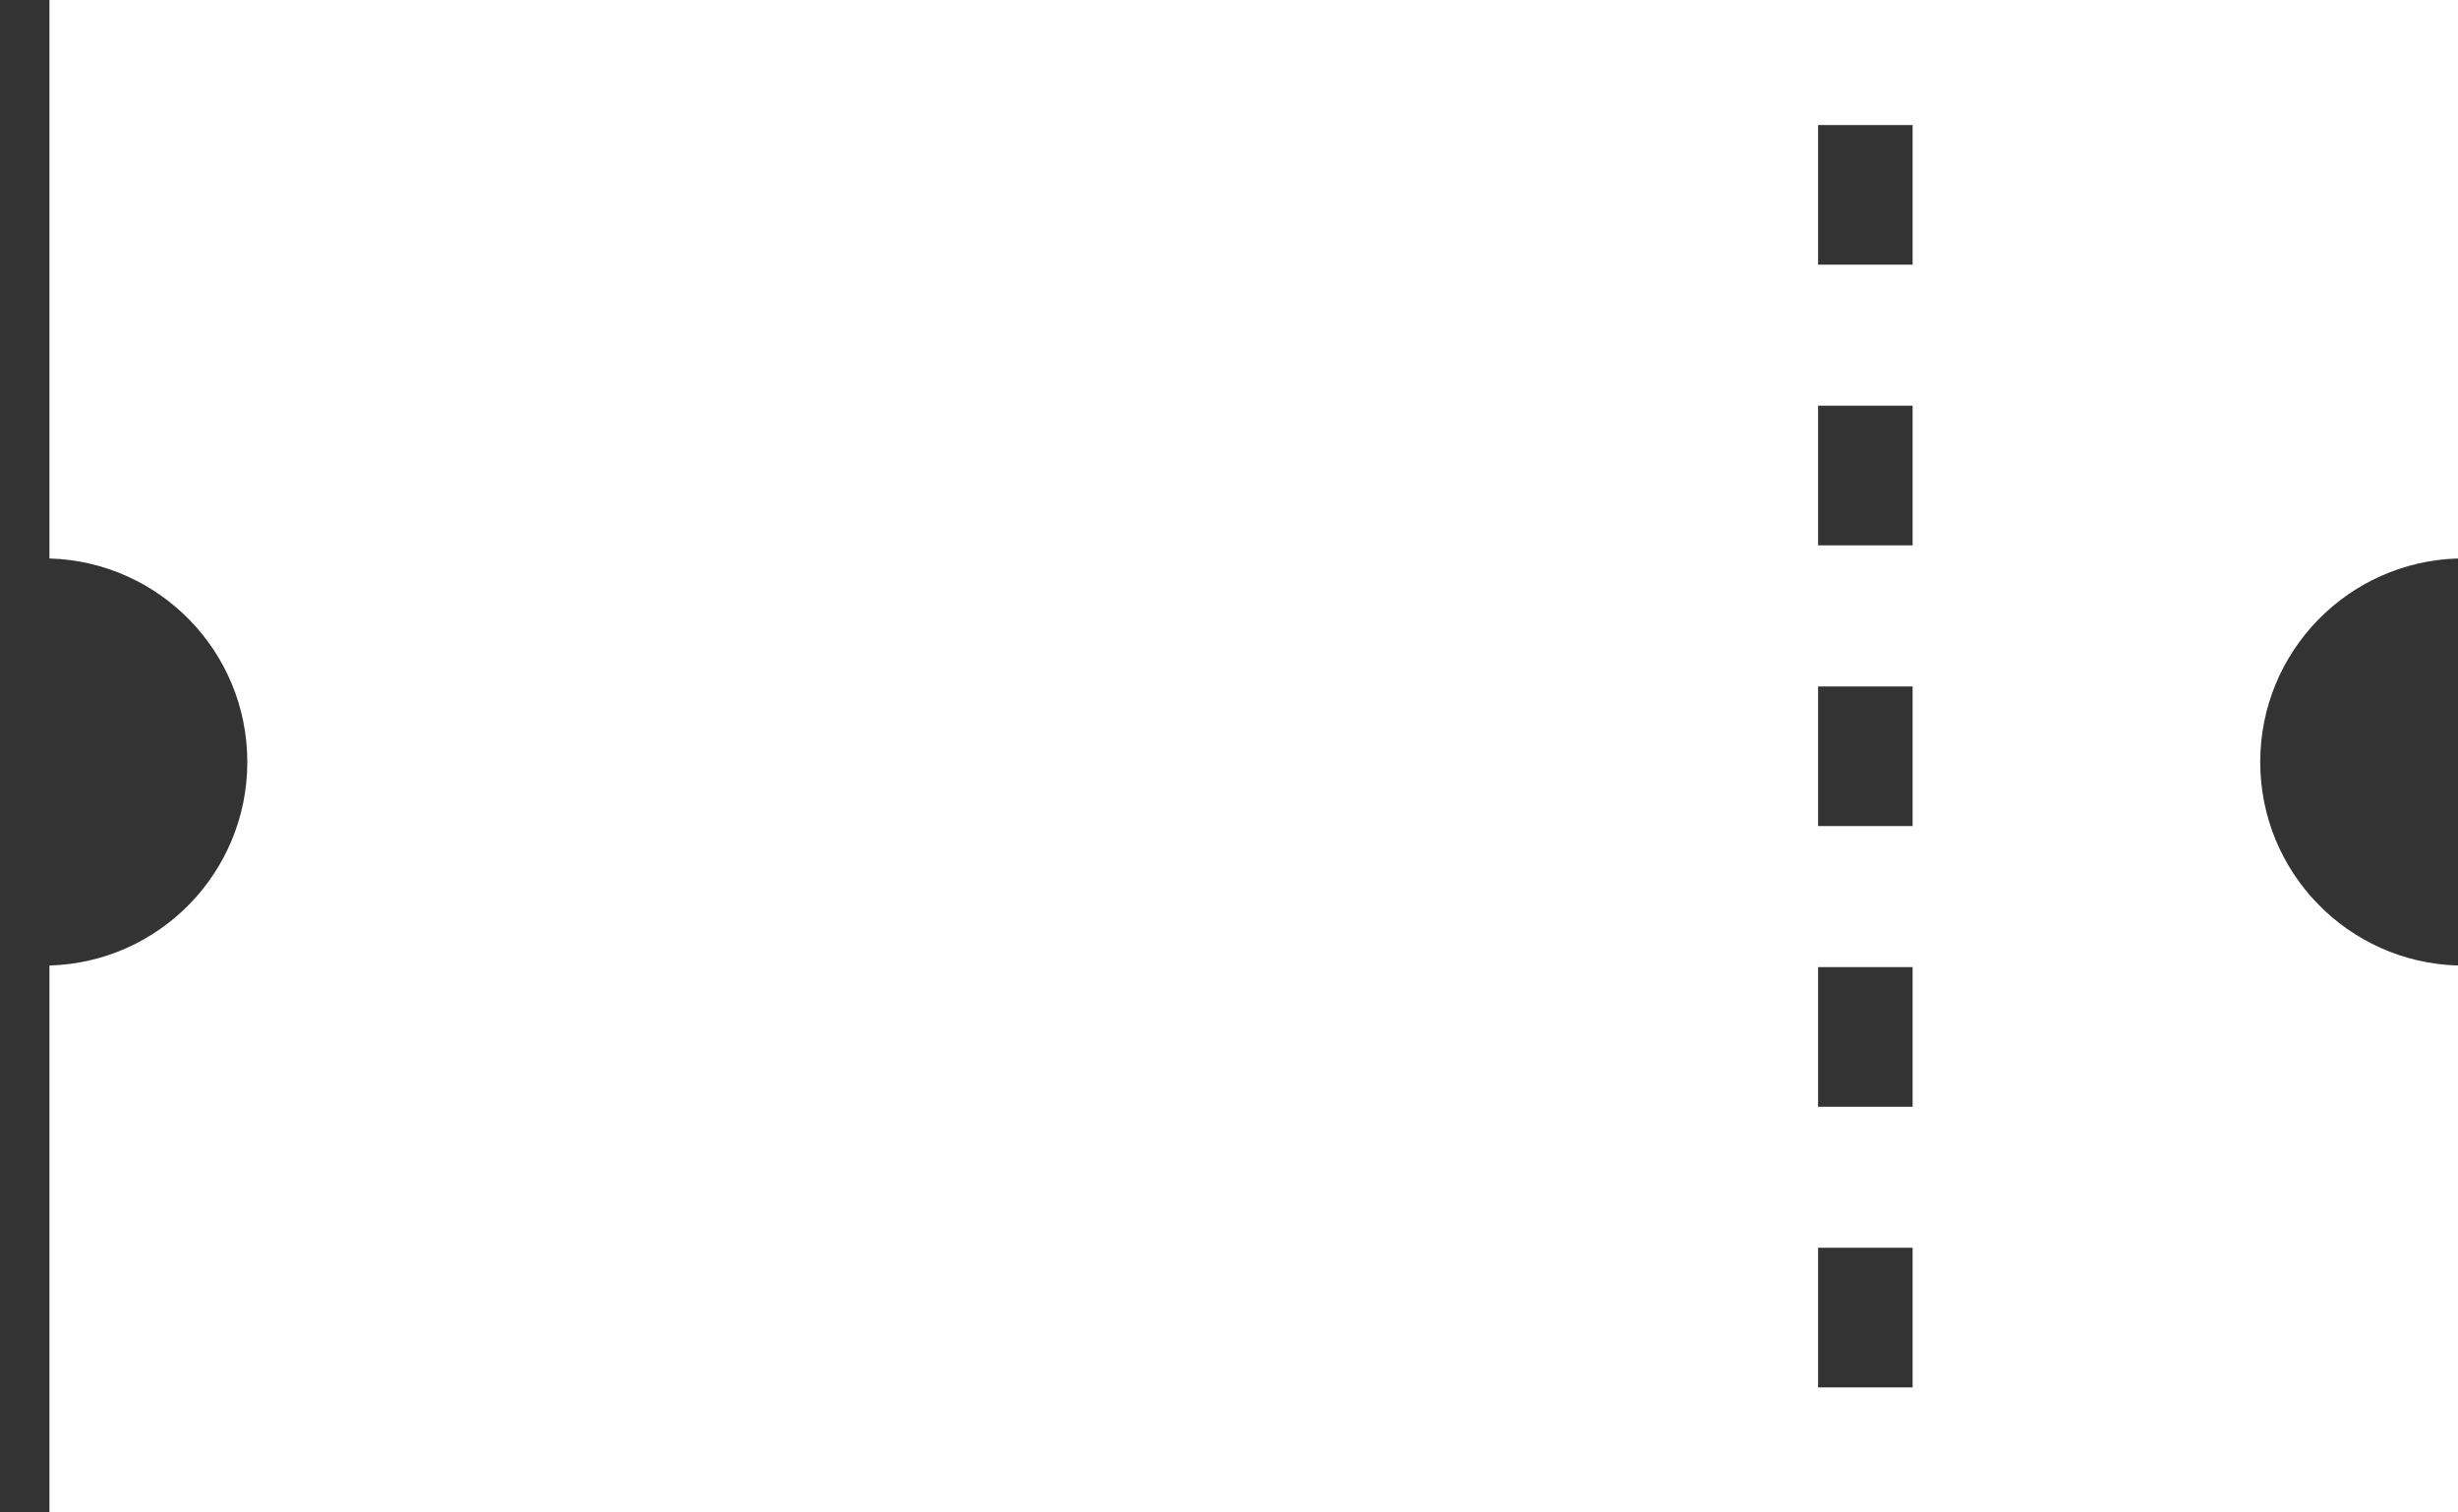 <svg width="26" height="16" viewBox="0 0 26 16" fill="none" xmlns="http://www.w3.org/2000/svg">
    <rect x="0" y="0" width="26" height="16" fill="#333333" stroke="none"/>
    <path fill-rule="evenodd" clip-rule="evenodd" d="M26 0H0.523V5.908C1.685 5.941 2.616 6.892 2.616 8.061C2.616 9.23 1.685 10.182 0.523 10.214V16H26V10.214C24.839 10.182 23.908 9.23 23.908 8.061C23.908 6.892 24.839 5.941 26 5.908V0ZM20.231 1.323H19.231V2.8H20.231V1.323ZM19.231 4.292H20.231V5.769H19.231V4.292ZM20.231 7.262H19.231V8.739H20.231V7.262ZM19.231 10.231H20.231V11.708H19.231V10.231ZM20.231 13.2H19.231V14.677H20.231V13.2Z" fill="white"/>
</svg>
